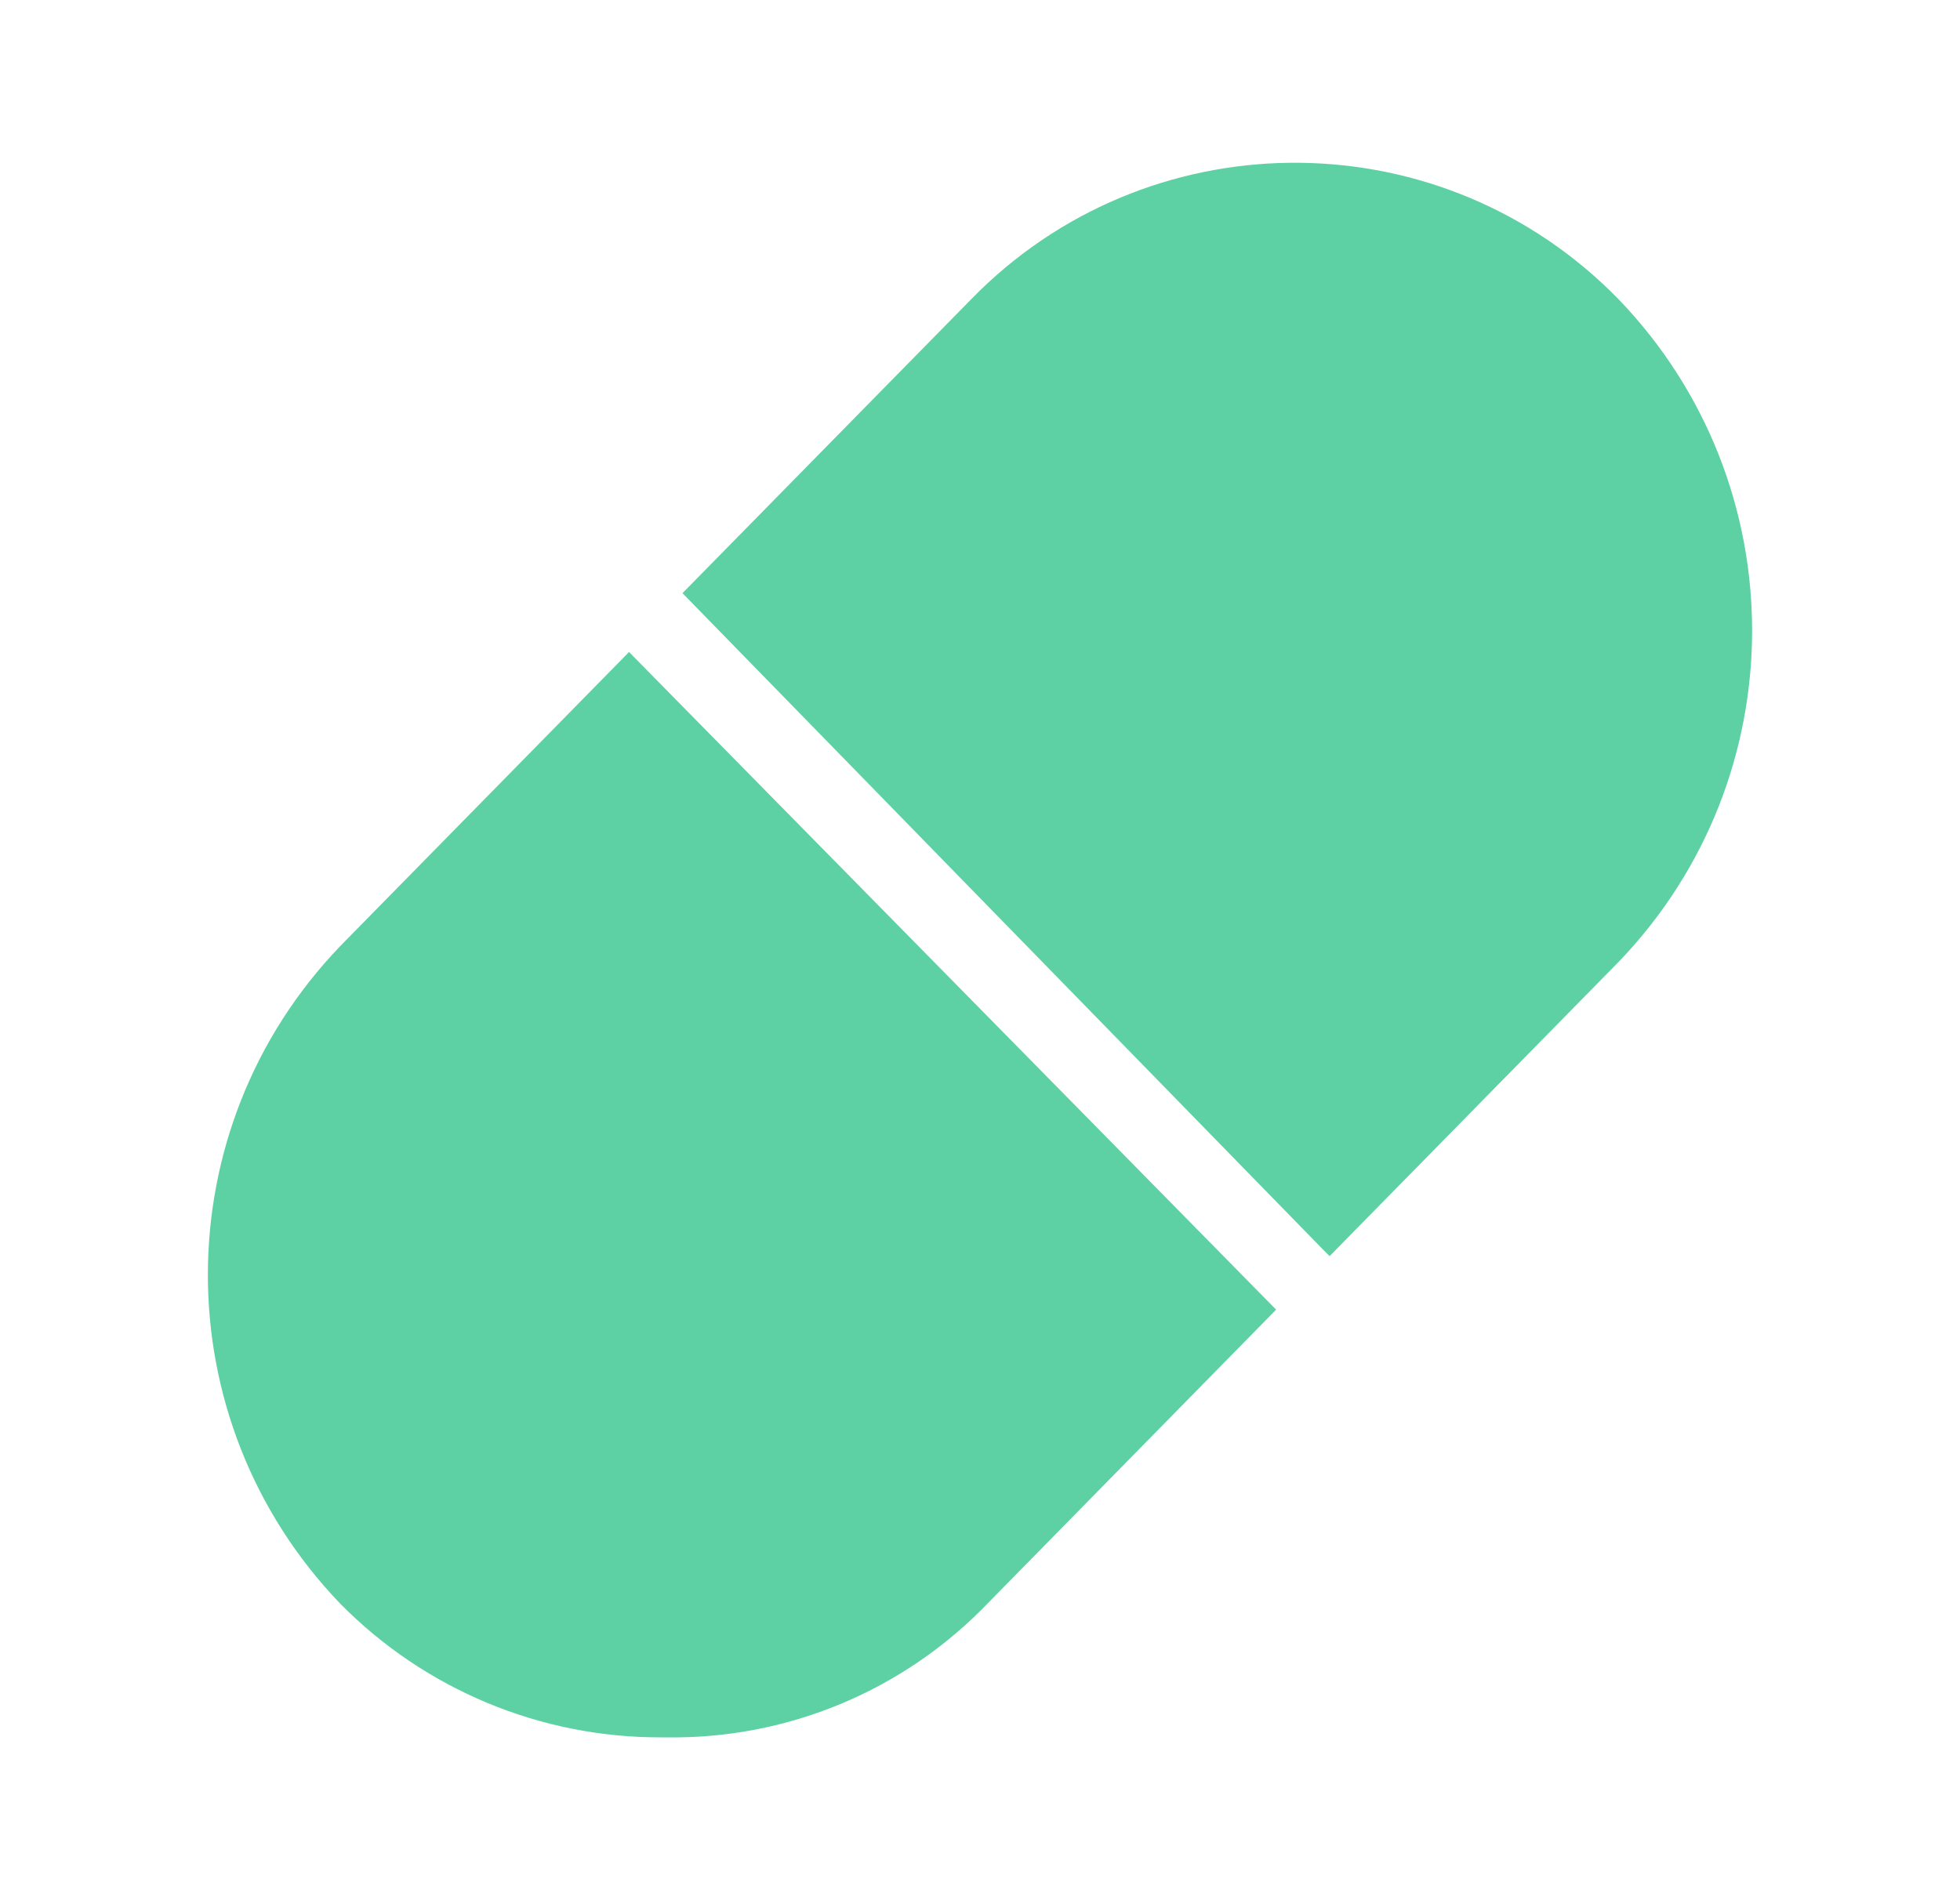 <svg width="33" height="32" viewBox="0 0 33 32" fill="none" xmlns="http://www.w3.org/2000/svg">
<path d="M11.131 29.258C9.101 29.264 7.154 28.453 5.729 27.007C2.757 23.913 2.757 19.026 5.729 15.932L10.591 10.98L21.486 22.055L16.624 27.007C15.213 28.473 13.256 29.289 11.221 29.258" fill="#5DD1A3"/>
<path d="M22.296 21.064L11.491 9.989L16.354 5.037C19.289 2.028 24.107 1.969 27.116 4.904C27.16 4.947 27.205 4.992 27.249 5.037C30.25 8.154 30.25 13.085 27.249 16.202L22.386 21.154L22.296 21.064Z" fill="#5DD1A3"/>
</svg>